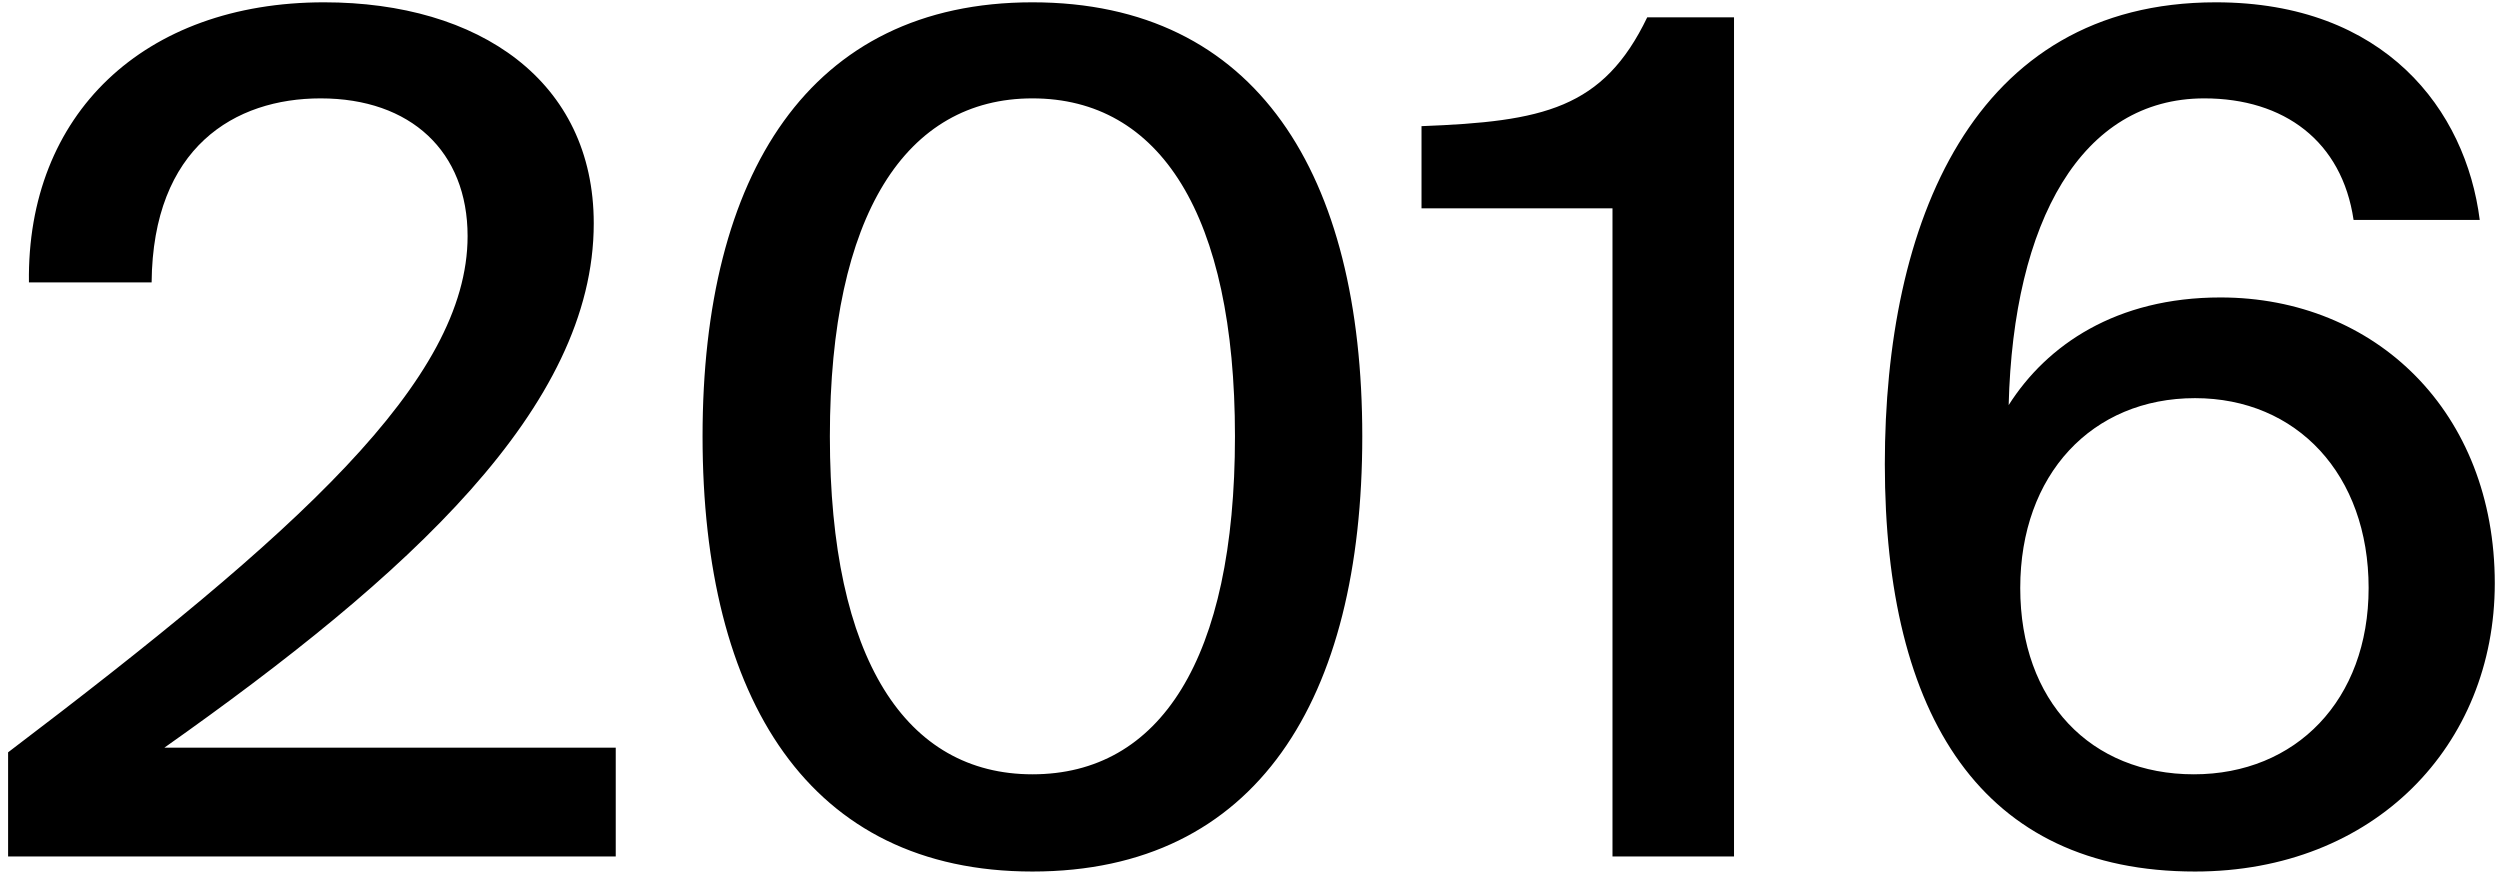 <svg width="216" height="76" viewBox="0 0 216 76" fill="none" xmlns="http://www.w3.org/2000/svg">
<path d="M51.3 19.3C51.3 7 41.4 0.2 28 0.2C12.4 0.2 2.3 9.9 2.5 24.4H13.1C13.2 12.7 20.3 8.5 27.7 8.5C35.5 8.5 40.4 13.1 40.4 20.4C40.4 32.9 25.6 46.1 0.7 65L0.7 74H53.2V64.6H14.2C35.3 49.7 51.3 35.2 51.3 19.3ZM60.701 37.7C60.701 60.4 69.901 75.3 89.201 75.3C108.601 75.3 117.701 60.4 117.701 37.7C117.701 15.1 108.601 0.2 89.201 0.2C69.901 0.2 60.701 15.1 60.701 37.7ZM106.701 37.7C106.701 57 100.201 66.9 89.201 66.9C78.301 66.9 71.701 57 71.701 37.7C71.701 18.5 78.301 8.5 89.201 8.5C100.201 8.5 106.701 18.5 106.701 37.7ZM139.319 74H149.819V1.5H142.319C138.519 9.4 133.319 10.5 122.819 10.9V18H139.319V74ZM173.549 35C173.949 19.1 179.849 8.5 190.449 8.5C197.349 8.5 202.349 12.2 203.349 19H214.249C213.049 9.5 206.049 0.2 191.449 0.2C170.349 0.2 162.849 19.4 162.849 40.1C162.849 61.9 171.249 75.3 189.649 75.3C205.149 75.3 215.549 64.4 215.549 50.4C215.549 35.6 205.249 25.7 191.849 25.7C182.849 25.7 176.849 29.8 173.549 35ZM189.549 66.9C180.649 66.9 174.549 60.6 174.549 50.8C174.549 41 180.749 34.4 189.649 34.4C198.449 34.4 204.649 41 204.649 50.8C204.649 60.5 198.349 66.9 189.549 66.9Z" fill="black"/>
</svg>
